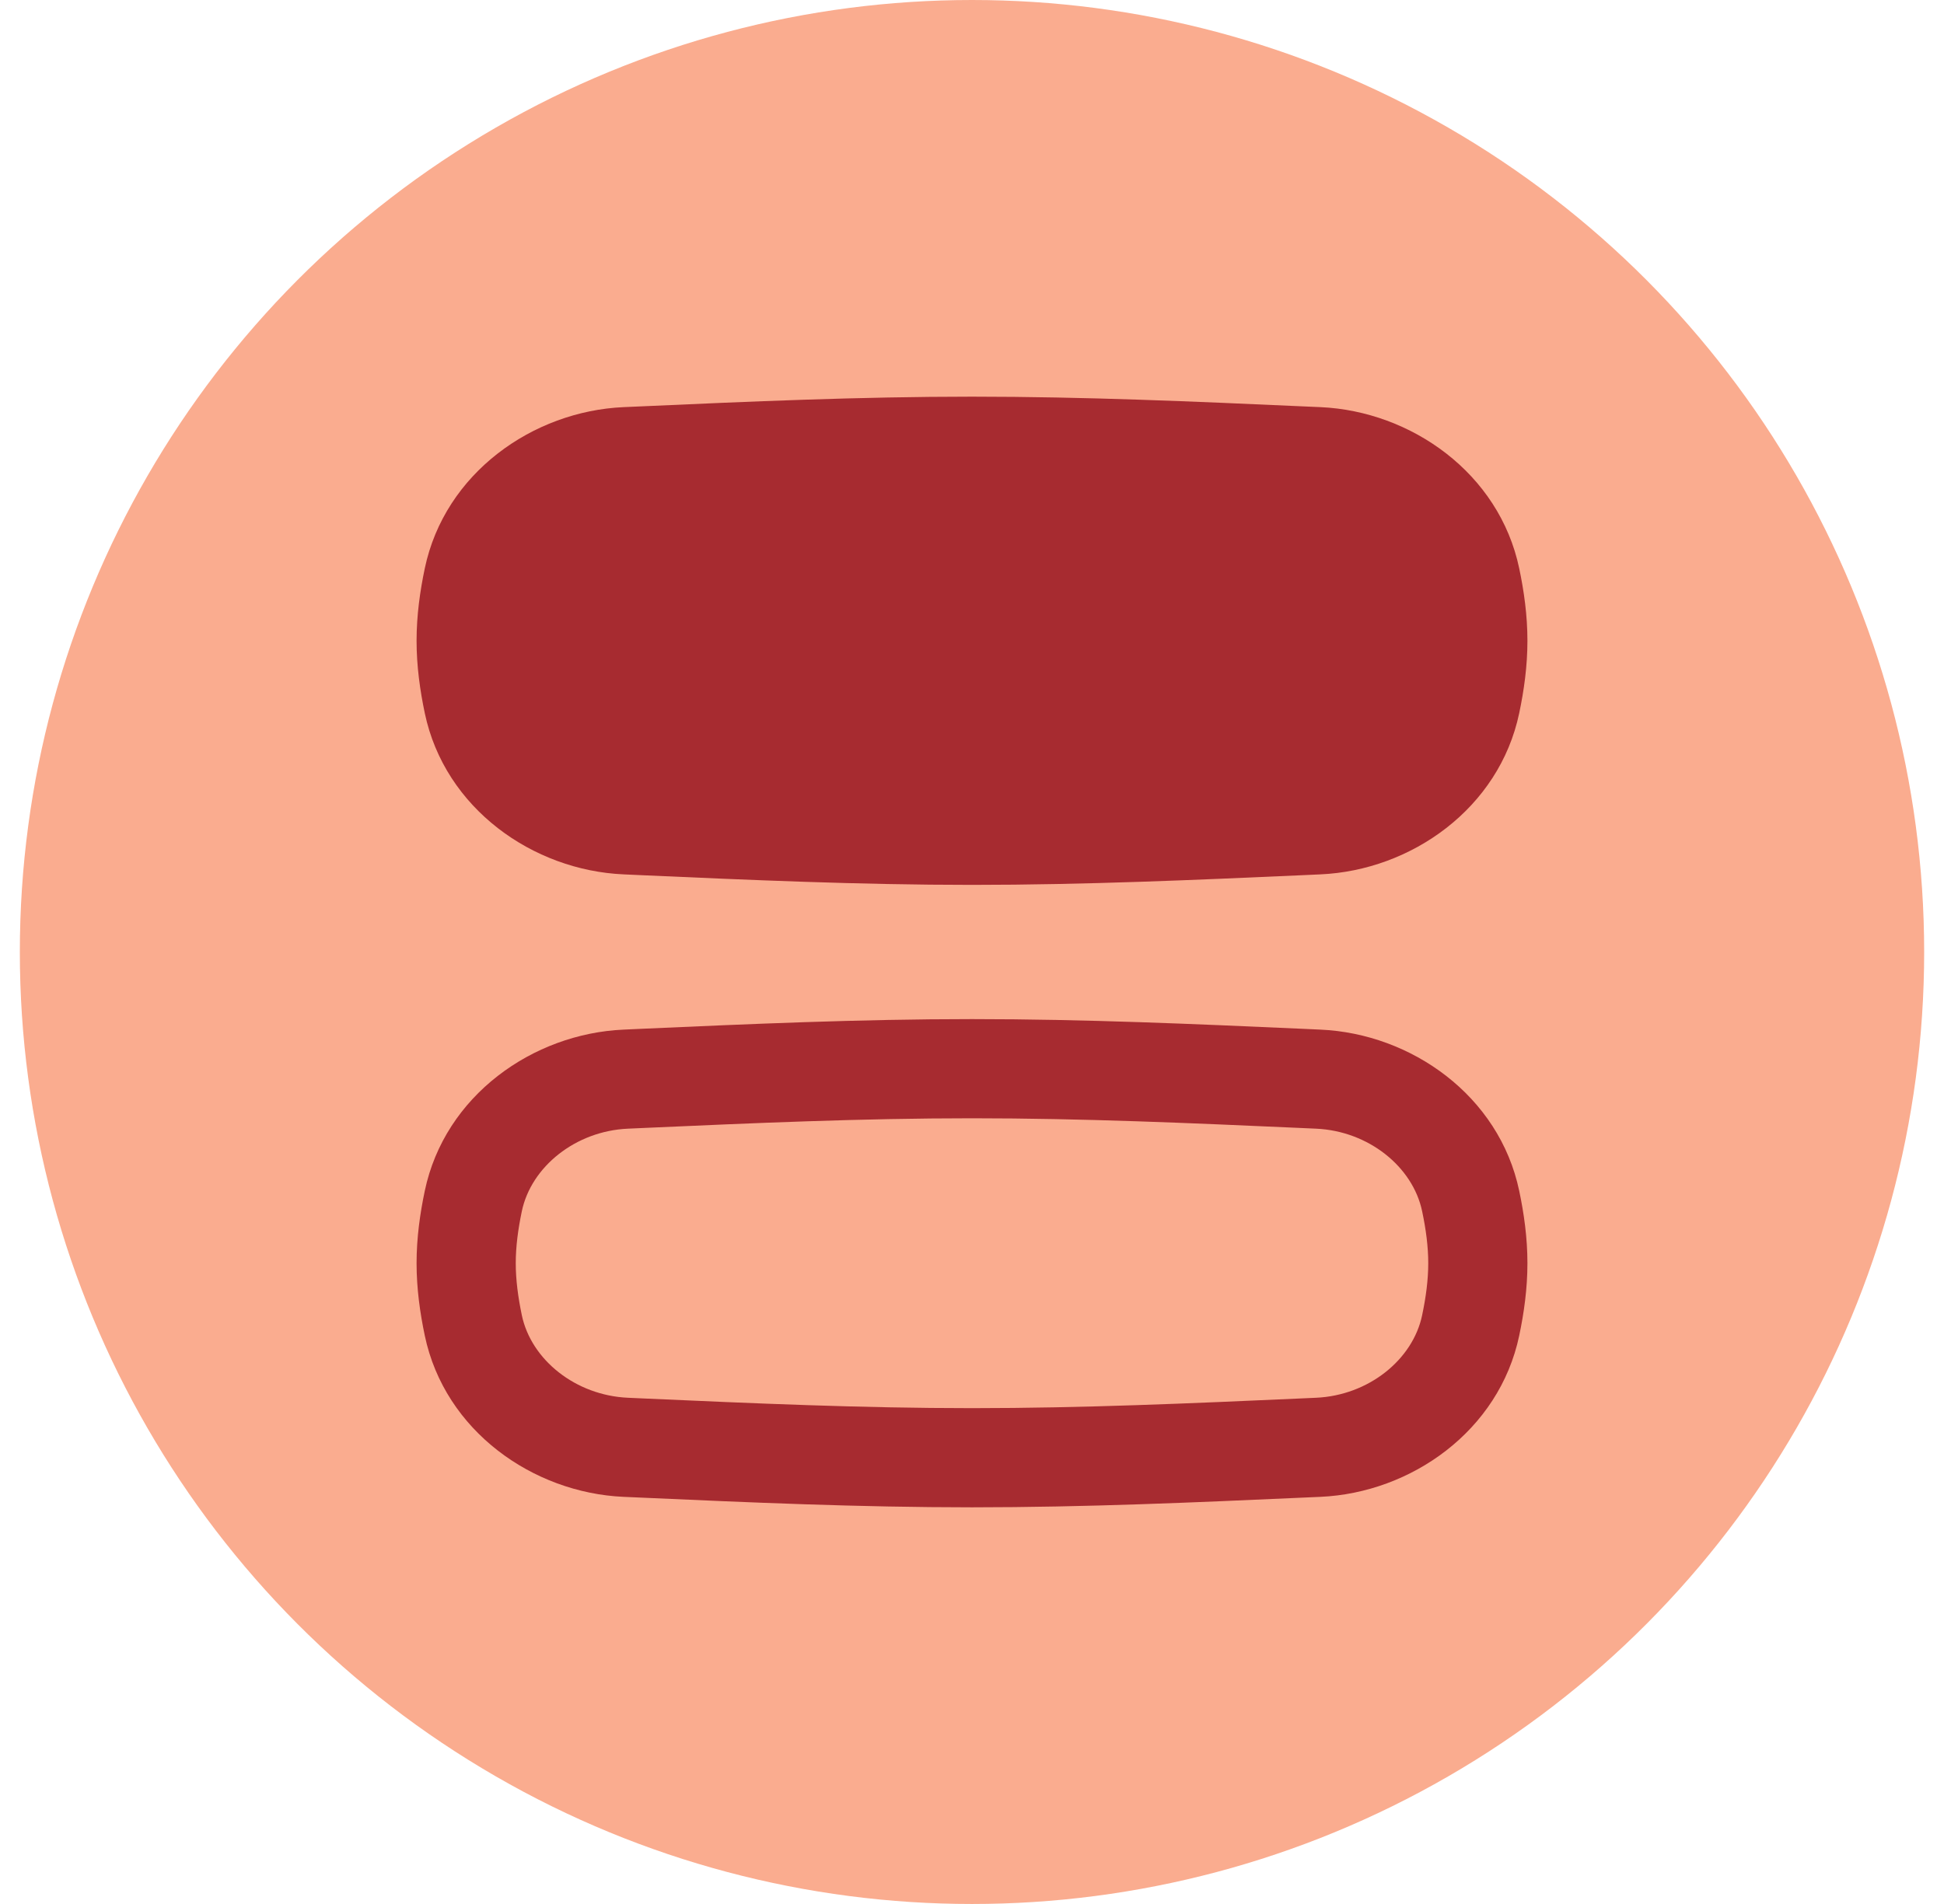 <svg width="49" height="48" viewBox="0 0 49 48" fill="none" xmlns="http://www.w3.org/2000/svg">
<circle cx="24.5" cy="24" r="24" fill="#FAAC8F"/>
<g clip-path="url(#clip0_444_49366)">
<path fill-rule="evenodd" clip-rule="evenodd" d="M16.199 10.243C18.858 10.124 21.644 10 24.5 10C27.356 10 30.142 10.124 32.801 10.243L33.283 10.264C35.565 10.366 37.788 11.924 38.293 14.329C38.413 14.9 38.5 15.513 38.5 16.154C38.5 16.795 38.413 17.407 38.293 17.978C37.788 20.384 35.565 21.942 33.283 22.043L32.801 22.065C30.141 22.183 27.356 22.308 24.5 22.308C21.644 22.308 18.858 22.183 16.199 22.065L15.717 22.043C13.435 21.942 11.212 20.384 10.707 17.978C10.587 17.407 10.5 16.795 10.5 16.154C10.5 15.513 10.587 14.9 10.707 14.329C11.212 11.924 13.435 10.366 15.717 10.264L16.199 10.243ZM15.828 28.454L16.297 28.433C18.968 28.314 21.702 28.192 24.5 28.192C27.298 28.192 30.032 28.314 32.703 28.433L33.172 28.454C34.493 28.513 35.611 29.413 35.846 30.536C35.943 30.996 36 31.429 36 31.846C36 32.263 35.943 32.696 35.846 33.157C35.611 34.28 34.493 35.179 33.172 35.238L32.703 35.259C30.032 35.378 27.298 35.5 24.5 35.5C21.702 35.5 18.968 35.378 16.297 35.259L15.828 35.238C14.507 35.179 13.389 34.28 13.153 33.157C13.057 32.696 13 32.263 13 31.846C13 31.429 13.057 30.996 13.153 30.536C13.389 29.413 14.507 28.513 15.828 28.454ZM24.5 25.692C21.644 25.692 18.858 25.817 16.199 25.935L15.717 25.957C13.435 26.058 11.212 27.616 10.707 30.022C10.587 30.592 10.5 31.205 10.5 31.846C10.5 32.487 10.587 33.1 10.707 33.671C11.212 36.076 13.435 37.634 15.717 37.736L16.199 37.757C18.858 37.876 21.644 38 24.5 38C27.356 38 30.141 37.876 32.801 37.757L33.283 37.736C35.565 37.634 37.788 36.076 38.293 33.671C38.413 33.1 38.5 32.487 38.5 31.846C38.5 31.205 38.413 30.592 38.293 30.022C37.788 27.616 35.565 26.058 33.283 25.957L32.801 25.935C30.142 25.817 27.356 25.692 24.5 25.692Z" fill="#A72B30"/>
</g>
<defs>
<clipPath id="clip0_444_49366">
<rect width="28" height="28" fill="white" transform="translate(10.5 10)"/>
</clipPath>
</defs>
</svg>
